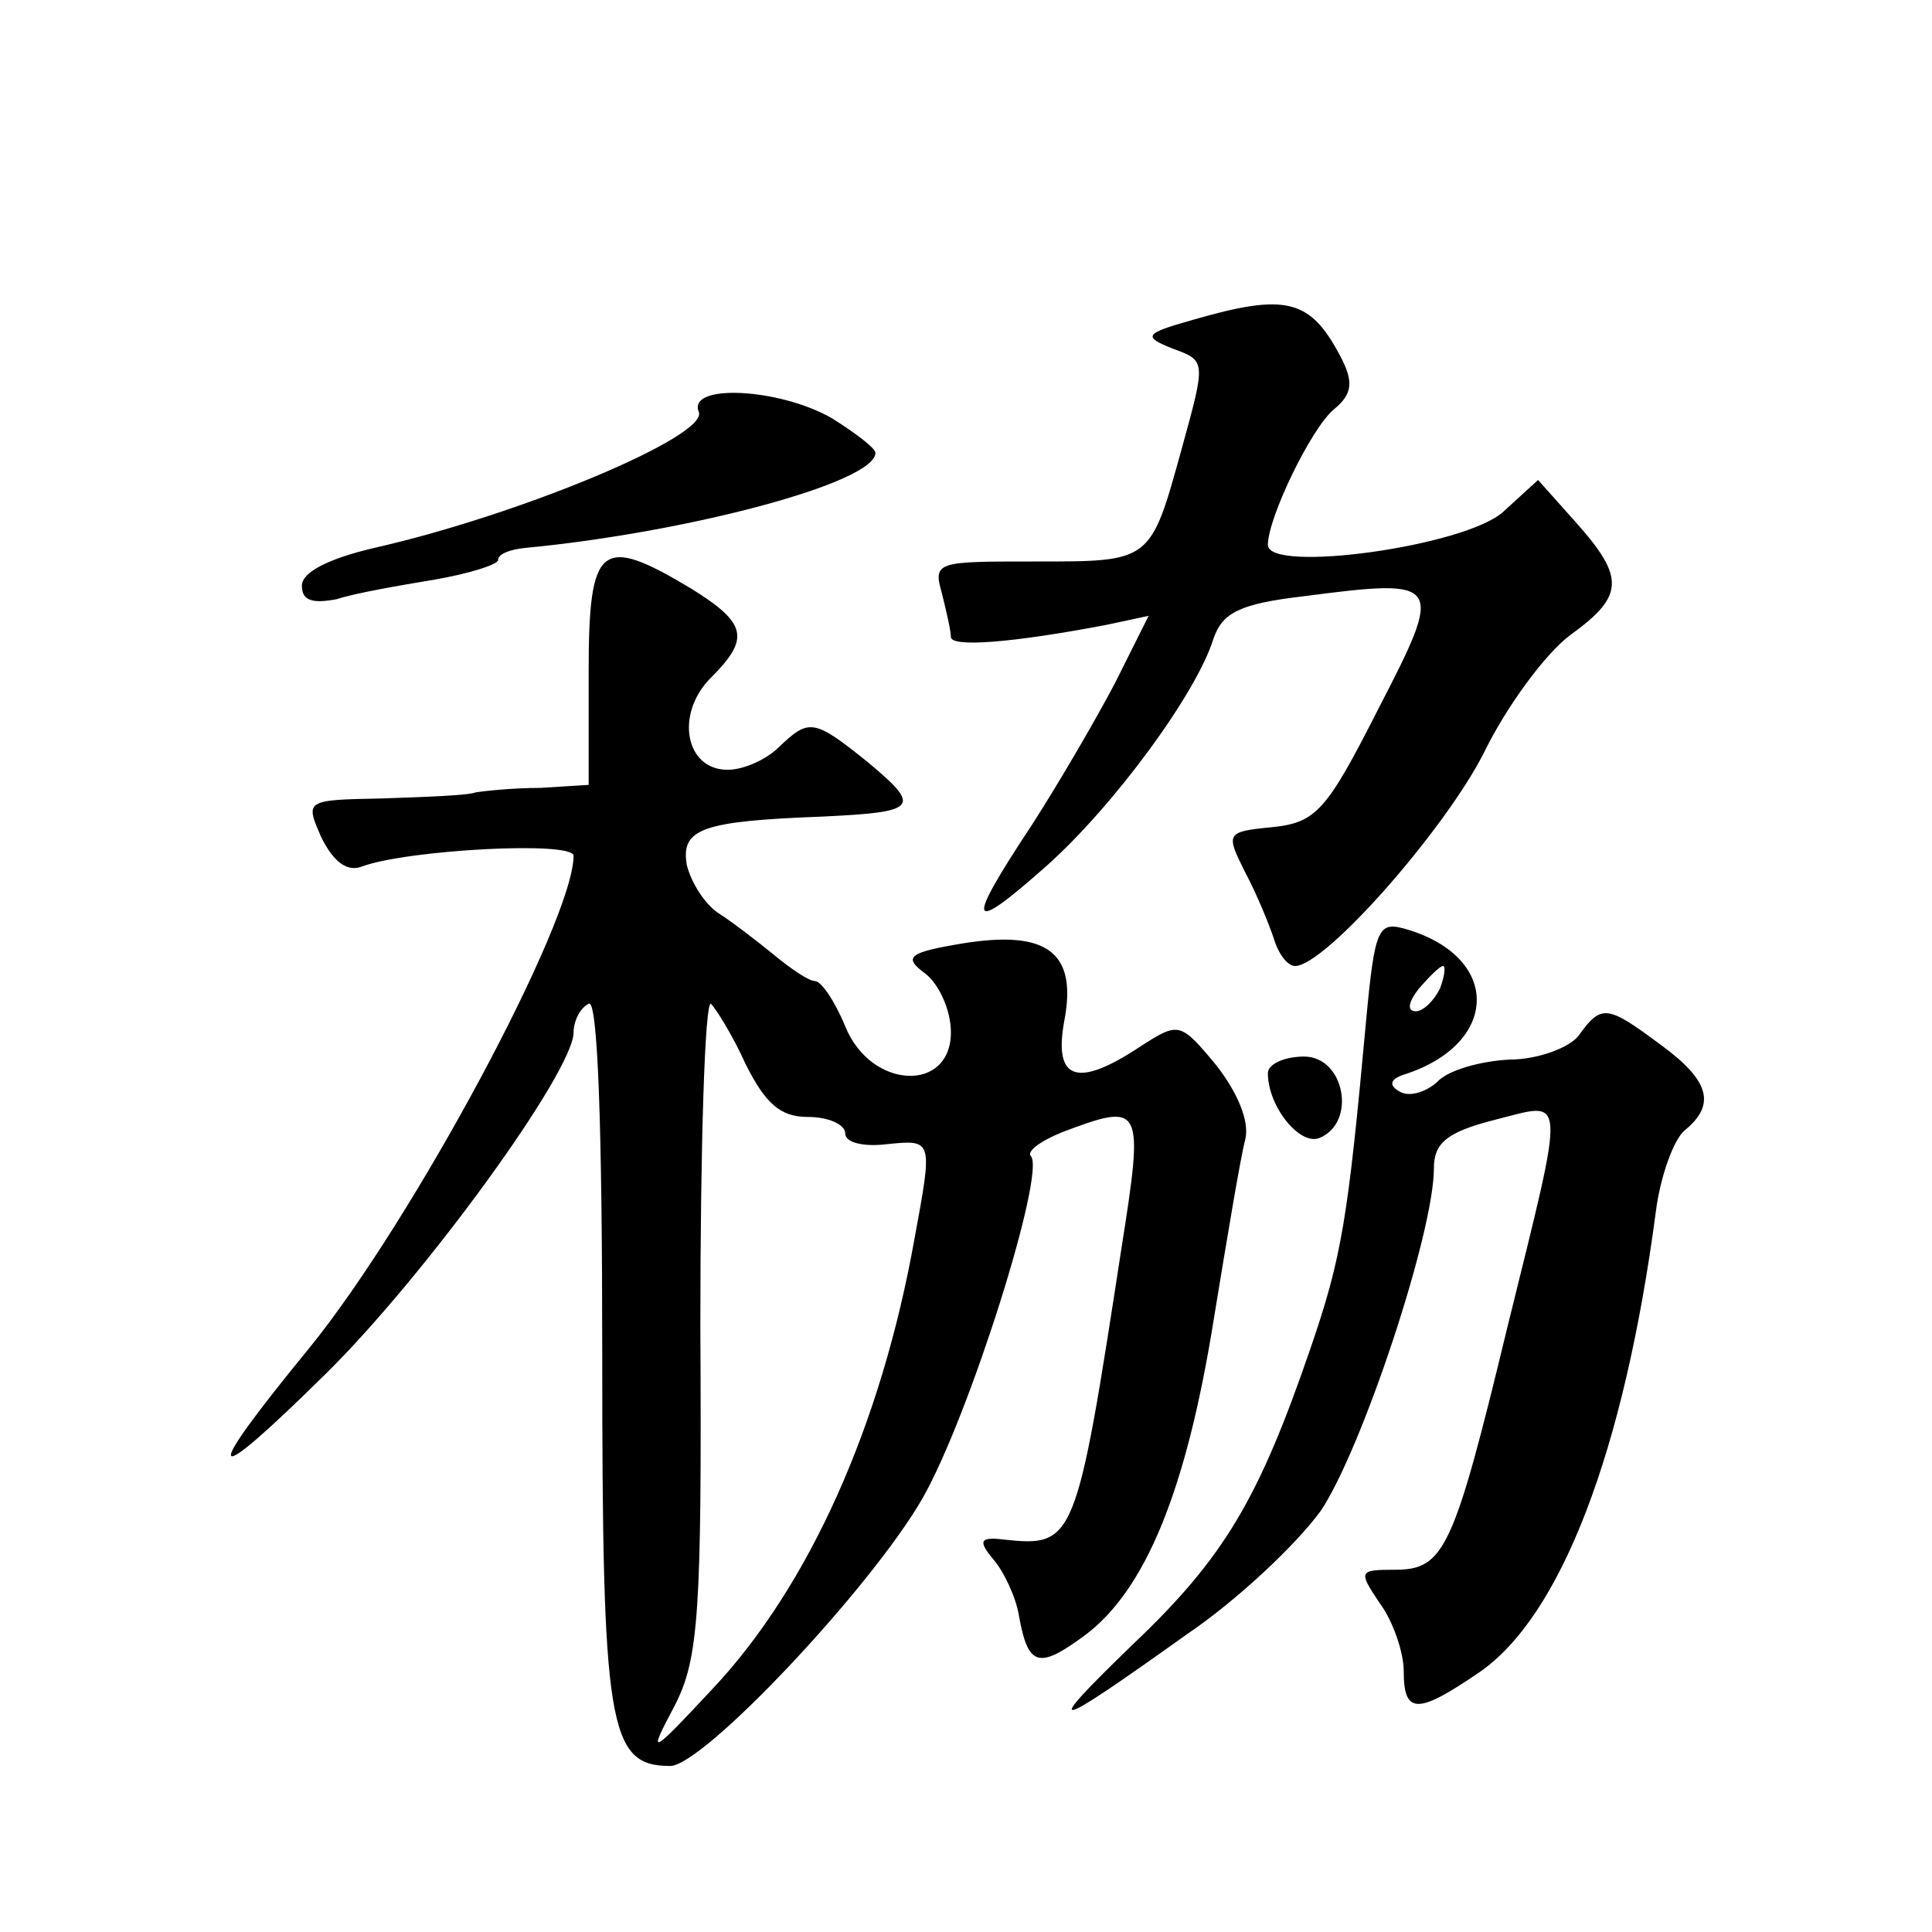 <?xml version="1.0" standalone="no"?>
<!DOCTYPE svg PUBLIC "-//W3C//DTD SVG 20010904//EN"
 "http://www.w3.org/TR/2001/REC-SVG-20010904/DTD/svg10.dtd">
<svg version="1.0" xmlns="http://www.w3.org/2000/svg"
 width="128pt" height="128pt" viewBox="0 0 128 128"
 preserveAspectRatio="xMidYMid meet">
<g transform="translate(0,128) scale(0.1,-0.1)"
fill="#0" stroke="none">
<path d="M790 1068 c-32 -9 -33 -11 -13 -19 22 -8 22 -8 6 -66 -21 -76 -20 -75
-98 -75 -64 0 -67 0 -61 -21 3 -12 6 -25 6 -29 0 -7 40 -4 103 8 l28 6 -22 -44
c-12 -23 -37 -66 -55 -94 -45 -68 -43 -74 9 -28 45 40 100 115 111 151 6 17 17
23 60 28 92 12 93 10 49 -75 -34 -67 -41 -75 -70 -78 -31 -3 -31 -4 -18 -30 8 -15
16 -35 19 -44 3 -10 9 -18 14 -18 20 0 99 90 125 141 15 31 41 66 57 78 36 26 37
38 4 75 l-25 28 -23 -21 c-25 -23 -156 -41 -156 -22 0 18 29 78 44 90 12 10 13
18 4 35 -20 38 -36 42 -98 24z M463 1007 c6 -16 -118 -68 -215 -90 -30 -7 -48 -16
-48 -25 0 -10 7 -12 23 -9 12 4 41 9 65 13 23 4 42 10 42 13 0 4 8 7 18 8 106 10
232 43 232 63 0 3 -13 13 -29 23 -35 20 -96 23 -88 4z M390 835 l0 -75 -32 -2 c-18
0 -37 -2 -43 -3 -5 -2 -33 -3 -62 -4 -51 -1 -51 -1 -40 -26 8 -16 17 -23 27 -19
30 11 140 17 140 7 0 -43 -106 -241 -175 -326 -73 -89 -69 -96 11 -17 65 64 164
200 164 226 0 7 4 16 10 19 6 4 9 -81 9 -232 0 -247 4 -273 45 -273 22 0 133 118
167 177 31 54 82 216 72 227 -3 3 6 10 21 16 53 20 54 18 39 -77 -30 -195 -31 -198
-78 -193 -16 2 -17 -1 -7 -13 7 -8 15 -25 17 -37 6 -34 13 -36 43 -14 41 30 68
97 86 209 9 55 18 109 21 120 3 12 -5 31 -19 49 -24 29 -25 29 -50 13 -42 -28 -58
-23 -51 16 9 46 -11 61 -67 52 -36 -6 -40 -9 -25 -20 9 -7 17 -24 17 -39 0 -40
-53 -38 -70 4 -7 17 -16 30 -20 30 -4 0 -16 8 -28 18 -11 9 -28 22 -36 27 -9 6
-18 20 -21 32 -4 24 10 29 90 32 63 3 66 6 30 36 -36 29 -39 29 -59 10 -8 -8 -23
-15 -34 -15 -28 0 -35 37 -11 61 26 26 24 36 -13 59 -60 36 -68 30 -68 -55z m104
-260 c13 -26 23 -35 41 -35 14 0 25 -5 25 -11 0 -6 12 -9 28 -7 30 3 30 3 18 -62
-22 -124 -70 -231 -134 -299 -42 -45 -43 -45 -25 -11 16 31 18 62 17 252 0 119
3 215 7 213 3 -3 14 -20 23 -40z M905 603 c-12 -131 -16 -156 -37 -217 -34 -99
-57 -138 -117 -195 -62 -60 -56 -59 35 6 34 23 73 60 89 82 27 40 75 184 75 227
0 17 9 24 40 32 48 12 48 22 9 -136 -36 -149 -42 -162 -75 -162 -24 0 -24 -1 -10
-22 9 -12 16 -33 16 -45 0 -29 9 -29 50 -1 54 37 96 146 117 305 3 24 12 48 19
54 21 17 17 33 -16 57 -35 26 -39 27 -54 6 -6 -8 -27 -16 -46 -16 -19 -1 -41 -7
-48 -15 -8 -7 -19 -10 -25 -6 -7 4 -6 8 3 11 63 20 65 77 3 96 -20 6 -22 3 -28
-61z m49 22 c-4 -8 -11 -15 -16 -15 -6 0 -5 6 2 15 7 8 14 15 16 15 2 0 1 -7 -2
-15z M840 569 c0 -22 21 -48 34 -43 25 10 17 54 -10 54 -13 0 -24 -5 -24 -11z"/>
</g>
</svg>
